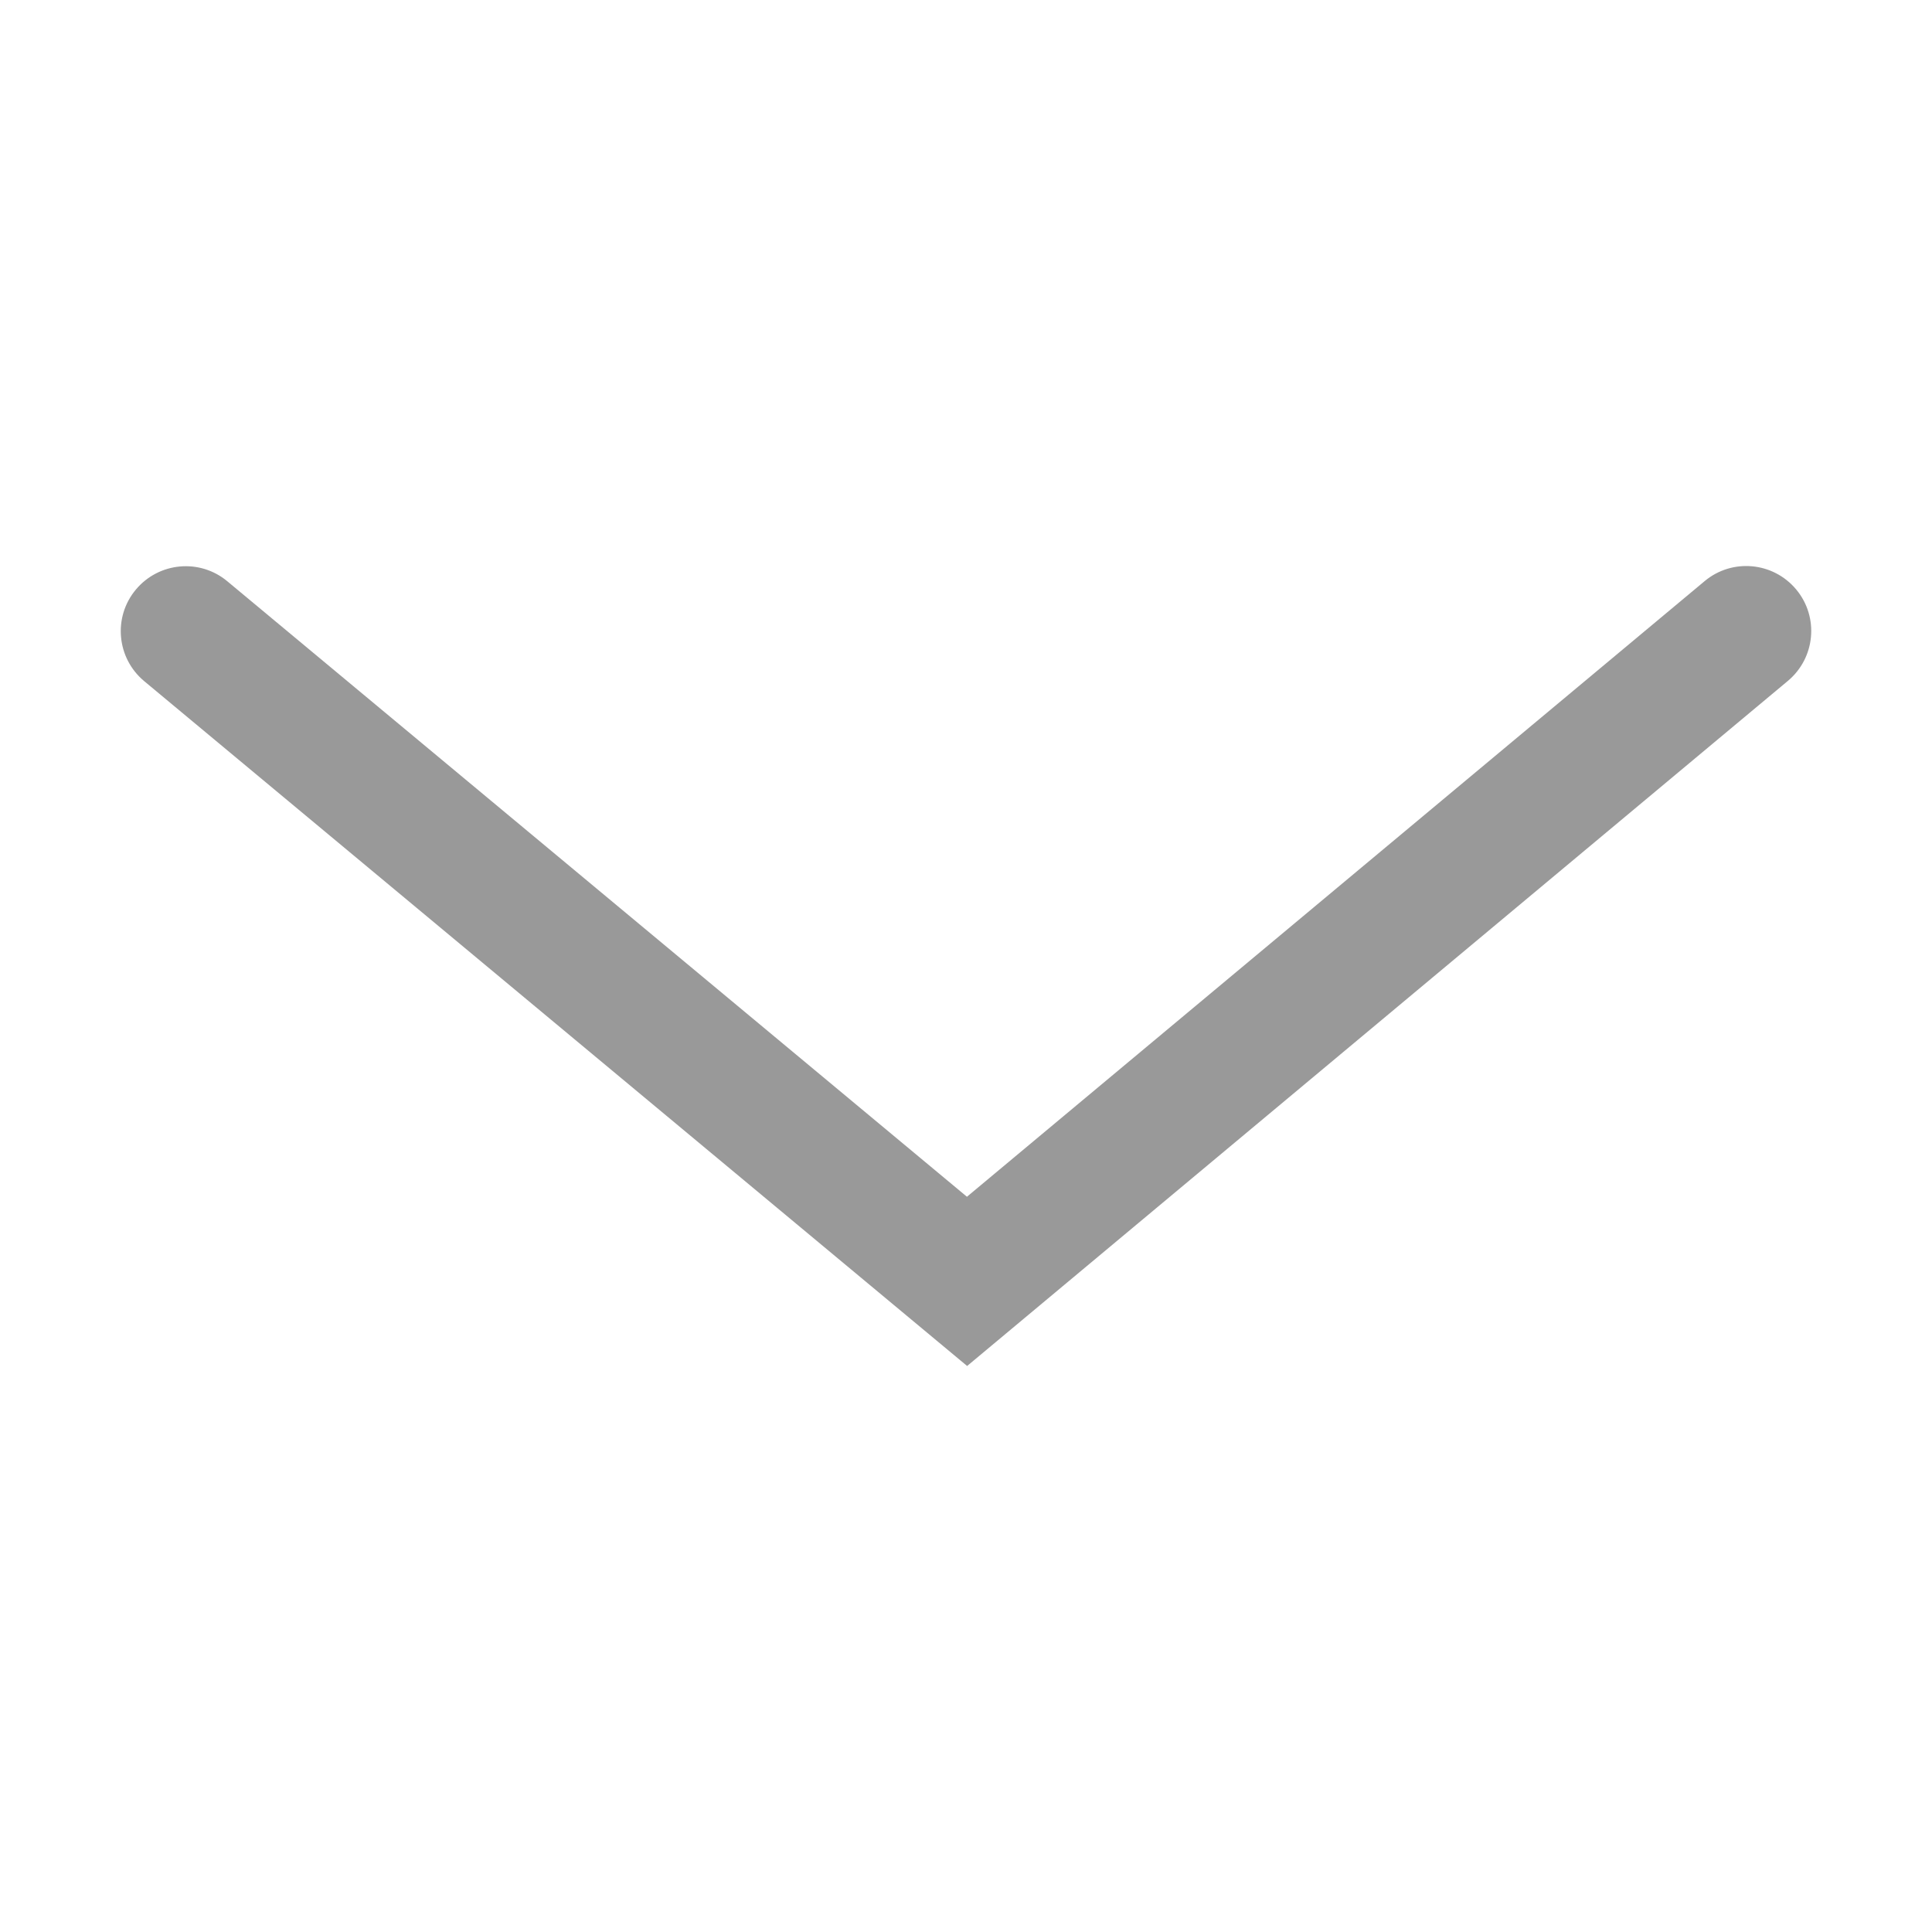 <svg xmlns="http://www.w3.org/2000/svg" xmlns:xlink="http://www.w3.org/1999/xlink" class="icon" viewBox="0 0 1024 1024" id="mx_n_1741248070109" width="200" height="200"><path d="M512.6 724L76.4 361c-14.6-12.2-16.6-33.9-4.4-48.5 12.2-14.6 33.9-16.6 48.5-4.4l392 326.2 391-326.3c14.6-12.2 36.3-10.2 48.5 4.4 12.2 14.6 10.2 36.3-4.4 48.5L512.6 724z" fill="#999999"></path></svg>